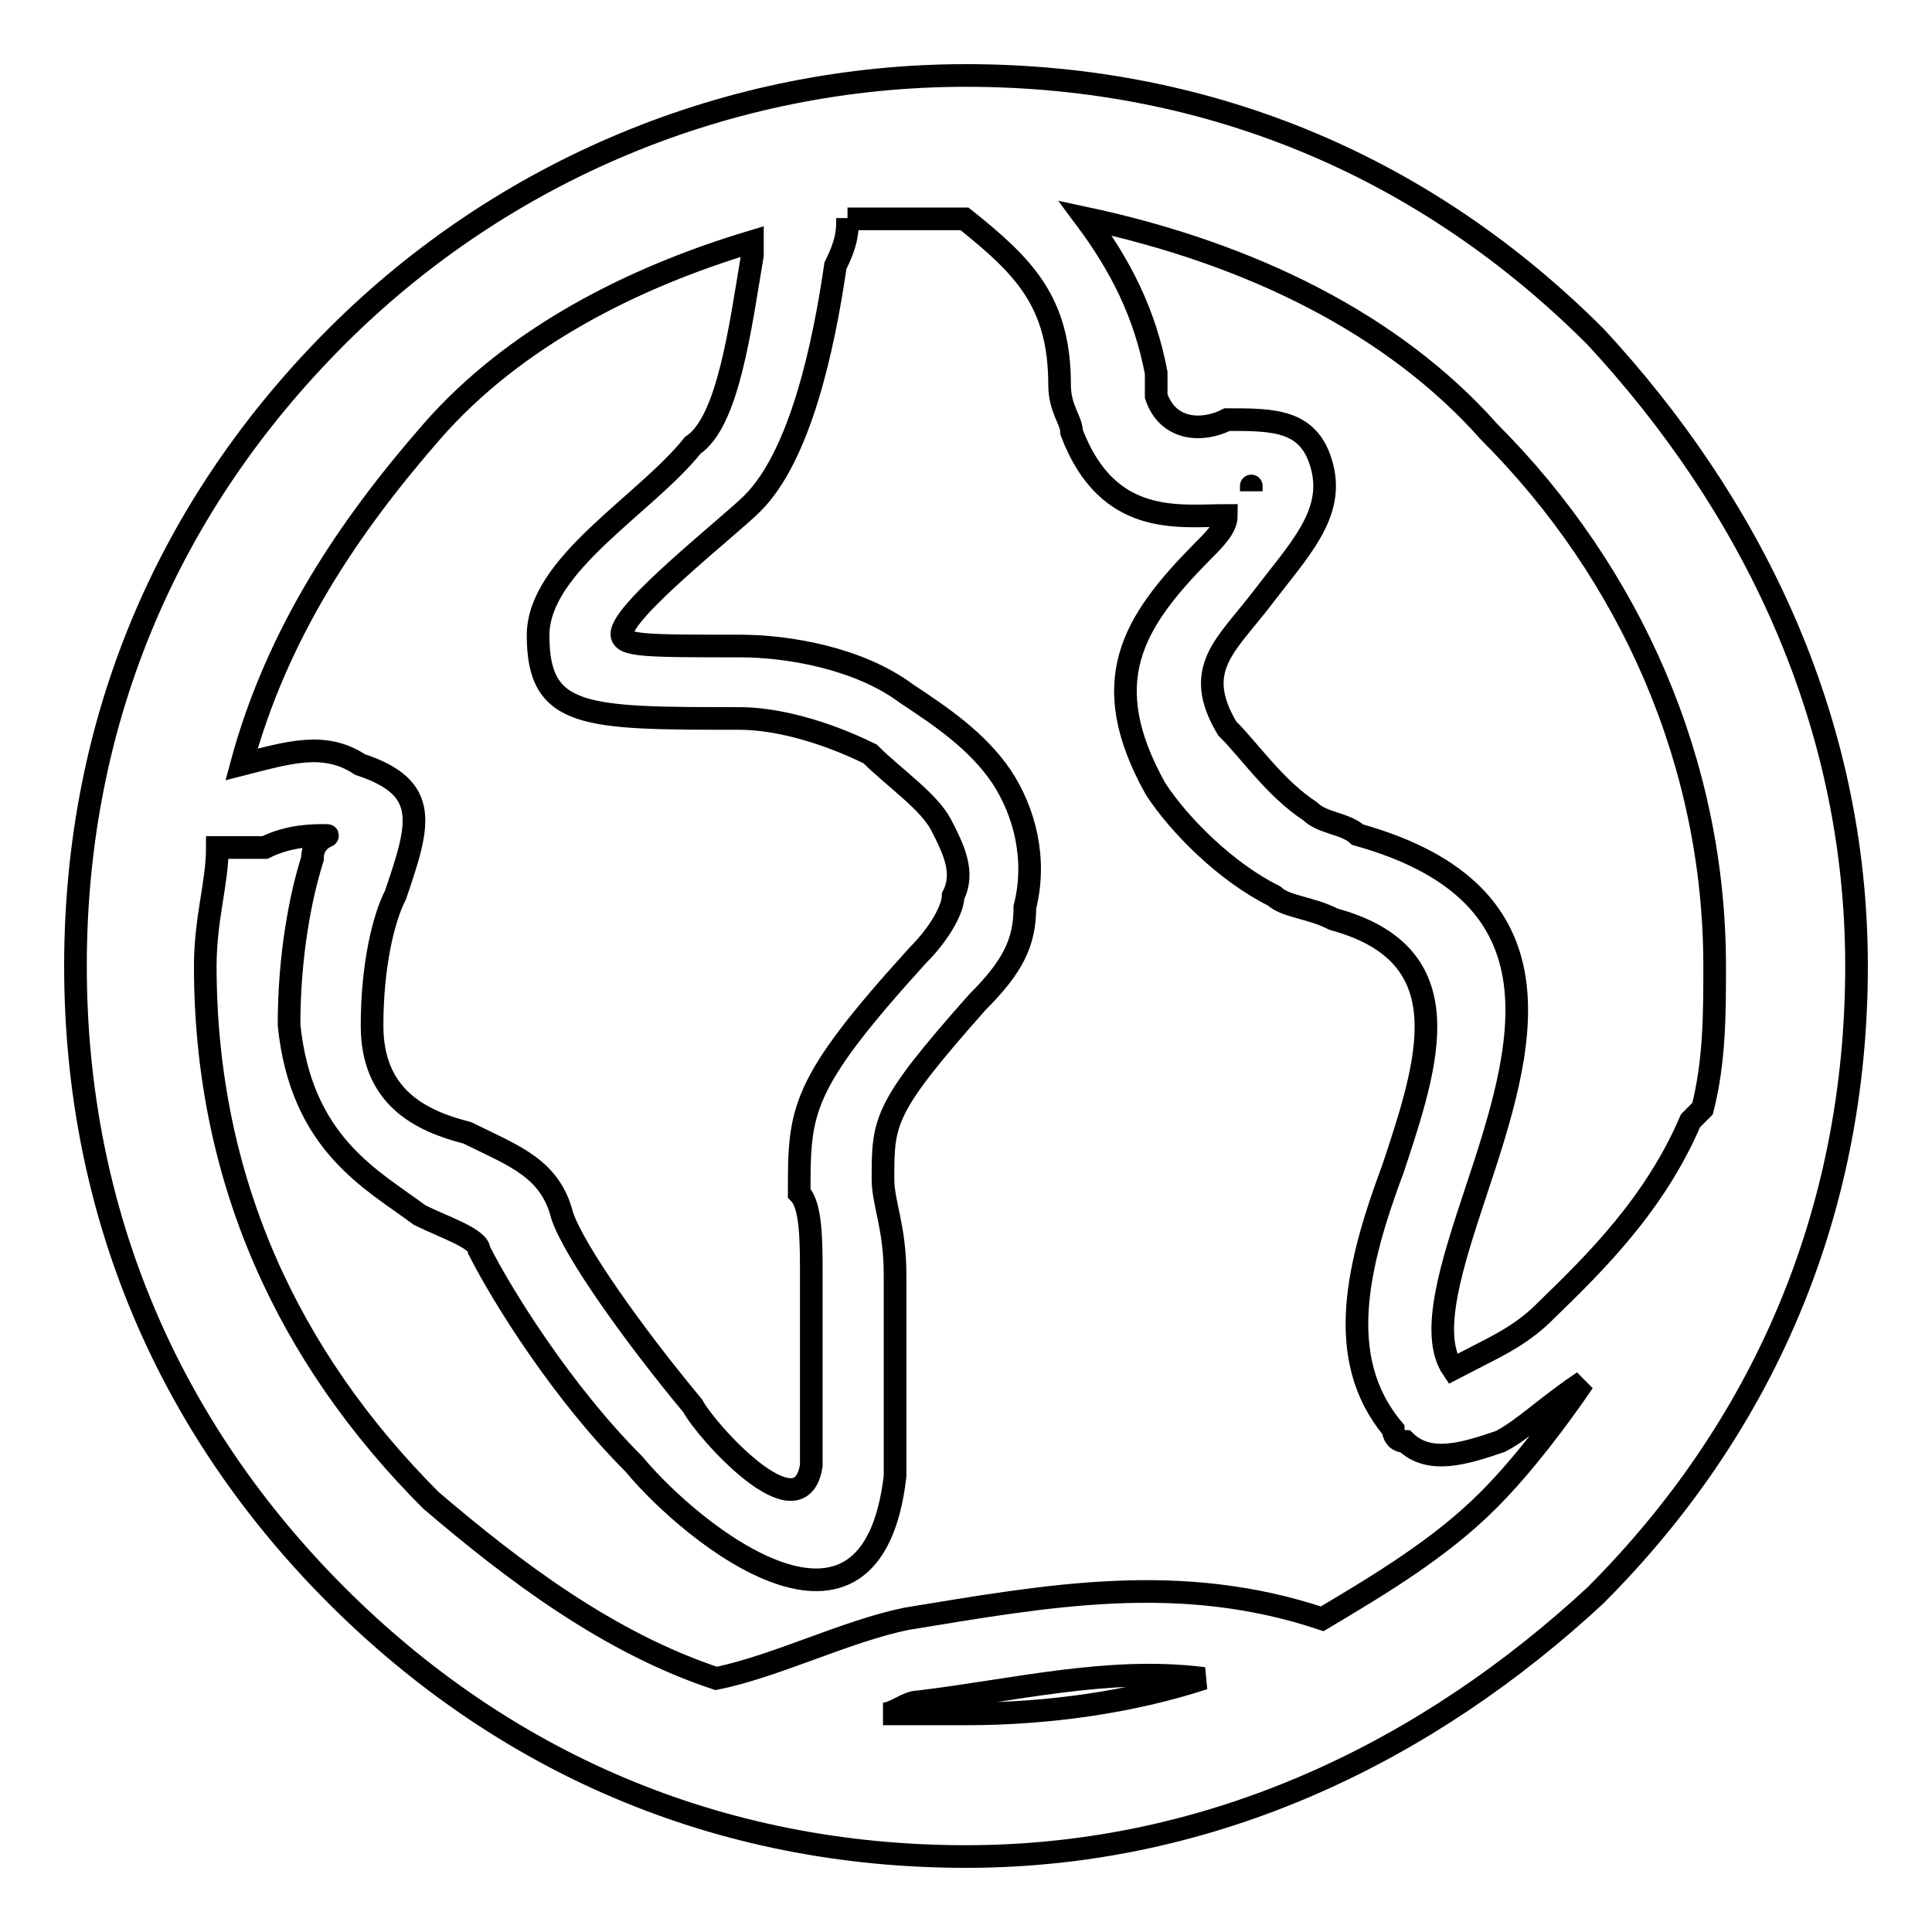 <?xml version="1.0" encoding="utf-8"?>
<!-- Svg Vector Icons : http://www.onlinewebfonts.com/icon -->
<!DOCTYPE svg PUBLIC "-//W3C//DTD SVG 1.1//EN" "http://www.w3.org/Graphics/SVG/1.1/DTD/svg11.dtd">
<svg version="1.1" xmlns="http://www.w3.org/2000/svg" xmlns:xlink="http://www.w3.org/1999/xlink" x="0px" y="0px" viewBox="0 0 256 256" enable-background="new 0 0 256 256" xml:space="preserve">
<g> <path stroke-width="3" fill-opacity="0" stroke="#000000"  d="M128,10c33,0,61.4,12.6,83.4,34.6C231.8,66.6,246,95,246,128s-12.6,61.4-34.6,83.4 C189.4,231.8,161,246,128,246s-61.4-12.6-83.4-34.6S10,161,10,128s12.6-61.4,34.6-83.4S96.5,10,128,10z M112.3,28.9 c0,1.6,0,3.1-1.6,6.3c-1.6,11-4.7,25.2-11,31.5c-3.1,3.1-17.3,14.2-17.3,17.3c0,1.6,3.1,1.6,15.7,1.6c6.3,0,15.7,1.6,22,6.3 c4.7,3.1,9.4,6.3,12.6,11c3.1,4.7,4.7,11,3.1,17.3c0,4.7-1.6,7.9-6.3,12.6C117,146.9,117,148.5,117,156.3c0,3.1,1.6,6.3,1.6,12.6 v26.7c-3.1,26.7-26.7,7.9-34.6-1.6c-9.4-9.4-17.3-22-20.5-28.3c0-1.6-4.7-3.1-7.9-4.7c-6.3-4.7-15.7-9.4-17.3-25.2 c0-9.4,1.6-17.3,3.1-22c0-3.1,3.1-3.1,1.6-3.1s-4.7,0-7.9,1.6h-6.3c0,4.7-1.6,9.4-1.6,15.7c0,28.3,11,51.9,29.9,70.8 c11,9.4,23.6,18.9,37.8,23.6c7.9-1.6,17.3-6.3,25.2-7.9c18.9-3.1,36.2-6.3,55.1,0c7.9-4.7,15.7-9.4,22-15.7 c4.7-4.7,9.4-11,12.6-15.7c-4.7,3.1-7.9,6.3-11,7.9c-4.7,1.6-9.4,3.1-12.6,0c-1.6,0-1.6-1.6-1.6-1.6c-7.9-9.4-4.7-22,0-34.6 c4.7-14.2,9.4-28.3-7.9-33c-3.1-1.6-6.3-1.6-7.9-3.1c-6.3-3.1-12.6-9.4-15.7-14.2c-7.9-14.2-3.1-22,6.3-31.5 c1.6-1.6,3.1-3.1,3.1-4.7c-6.3,0-15.7,1.6-20.5-11c0-1.6-1.6-3.1-1.6-6.3c0-11-4.7-15.7-12.6-22H112.3L112.3,28.9z M32,101.3 c6.3-1.6,11-3.1,15.7,0c9.4,3.1,7.9,7.9,4.7,17.3c-1.6,3.1-3.1,9.4-3.1,17.3c0,9.4,6.3,12.6,12.6,14.2c6.3,3.1,11,4.7,12.6,11 c1.6,4.7,9.4,15.7,17.3,25.2c1.6,3.1,14.2,17.3,15.7,7.9v-15.7v-9.4c0-4.7,0-9.4-1.6-11c0-11,0-14.2,15.7-31.5 c3.1-3.1,4.7-6.3,4.7-7.9c1.6-3.1,0-6.3-1.6-9.4c-1.6-3.1-6.3-6.3-9.4-9.4c-6.3-3.1-12.6-4.7-17.3-4.7c-20.5,0-26.7,0-26.7-11 c0-9.4,14.2-17.3,20.5-25.2c4.7-3.1,6.3-15.7,7.9-25.2V32c-15.7,4.7-31.5,12.6-42.5,25.2C46.2,69.8,36.7,83.9,32,101.3L32,101.3z  M159.5,222.4c-12.6-1.6-25.2,1.6-37.8,3.1c-1.6,0-3.1,1.6-4.7,1.6h11C139,227.1,150,225.5,159.5,222.4z M224,148.5l1.6-1.6 c1.6-6.3,1.6-12.6,1.6-18.9c0-26.7-11-51.9-29.9-70.8c-12.6-14.2-31.5-23.6-53.5-28.3c4.7,6.3,7.9,12.6,9.4,20.5v3.1 c1.6,4.7,6.3,4.7,9.4,3.1c6.3,0,11,0,12.6,6.3s-3.1,11-7.9,17.3s-9.4,9.4-4.7,17.3c3.1,3.1,6.3,7.9,11,11c1.6,1.6,4.7,1.6,6.3,3.1 c28.3,7.9,22,28.3,15.7,47.2c-3.1,9.4-6.3,18.9-3.1,23.6l3.1-1.6c3.1-1.6,6.3-3.1,9.4-6.3C211.4,167.3,219.3,159.5,224,148.5 L224,148.5z M165.8,65.1C165.8,63.5,165.8,65.1,165.8,65.1z"/></g>
</svg>